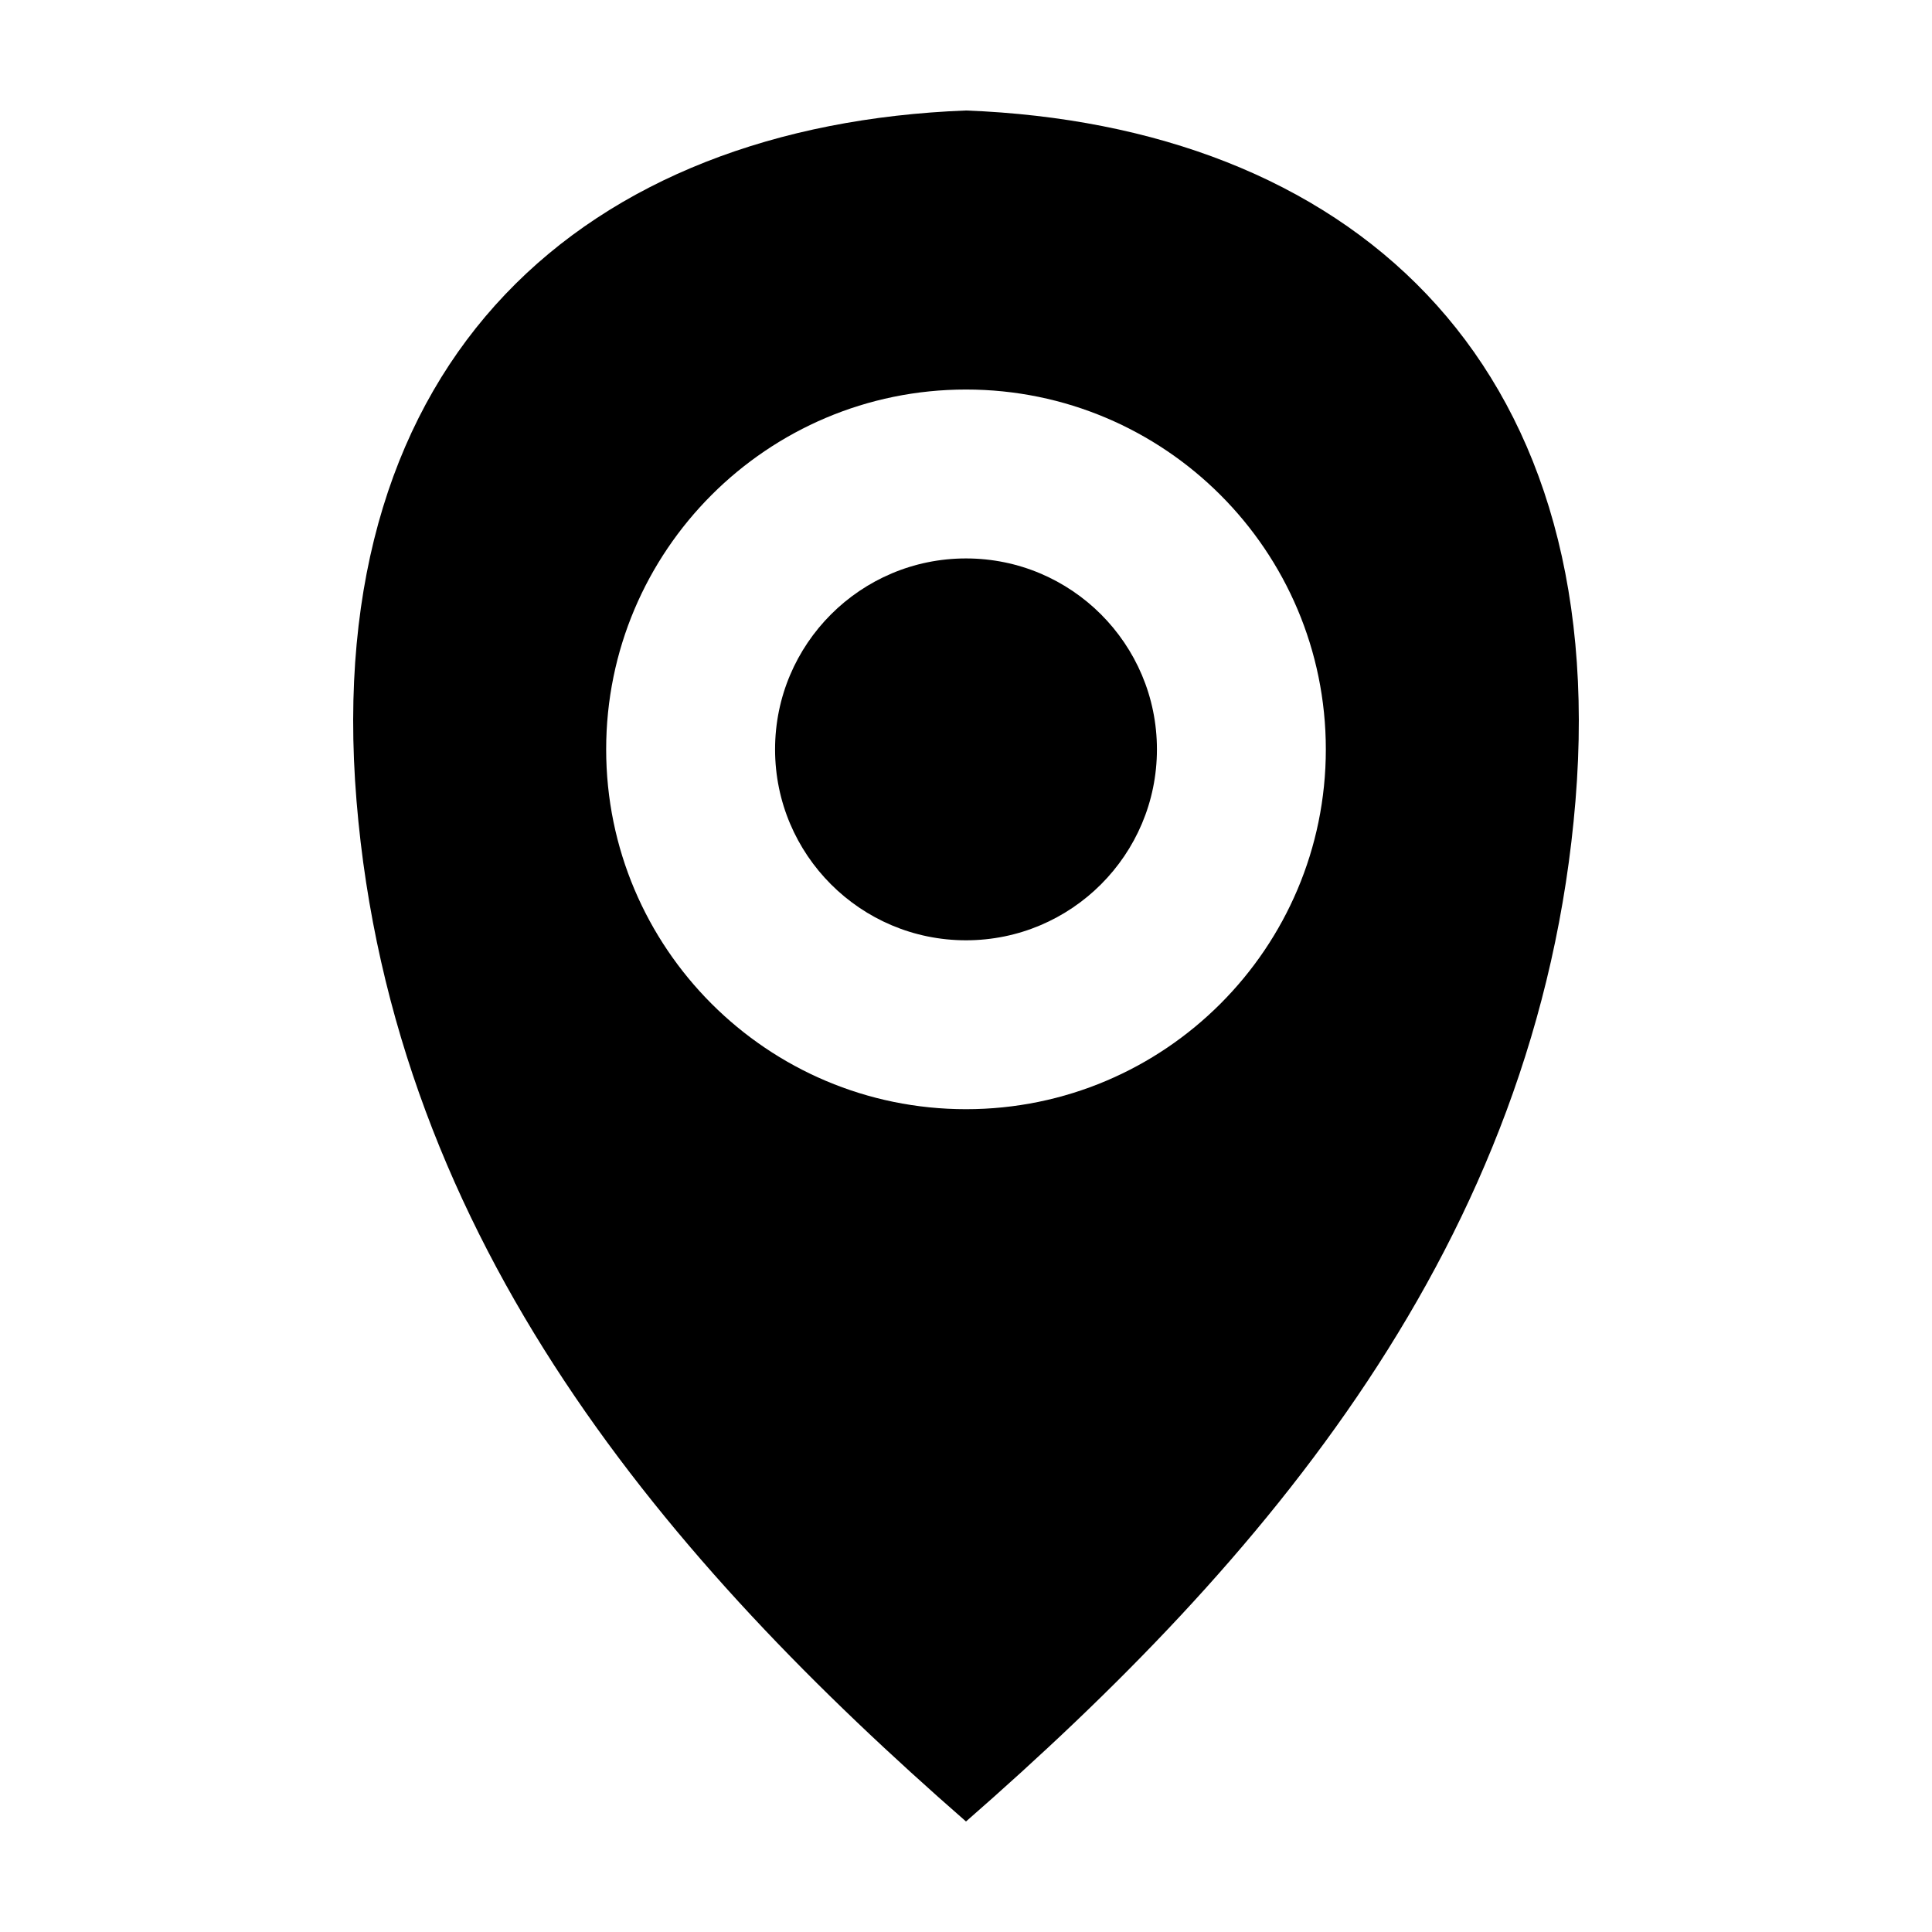 <?xml version="1.0" encoding="UTF-8"?>
<!-- Uploaded to: ICON Repo, www.svgrepo.com, Generator: ICON Repo Mixer Tools -->
<svg fill="#000000" width="800px" height="800px" version="1.1" viewBox="144 144 512 512" xmlns="http://www.w3.org/2000/svg">
 <path d="m400 626.71c-78.16-68.27-151.87-152.96-161.52-270.5-9.68-117.88 60.977-179.04 161.52-182.93 100.55 3.891 171.2 65.059 161.52 182.93-9.652 117.54-83.359 202.23-161.52 270.5zm0-334.72c27.934 0 50.598 22.664 50.598 50.598s-22.664 50.598-50.598 50.598-50.598-22.664-50.598-50.598 22.664-50.598 50.598-50.598zm0-44.762c52.645 0 95.359 42.715 95.359 95.359s-42.715 95.359-95.359 95.359c-52.645 0-95.359-42.715-95.359-95.359s42.715-95.359 95.359-95.359z" fill-rule="evenodd"/>
</svg>
